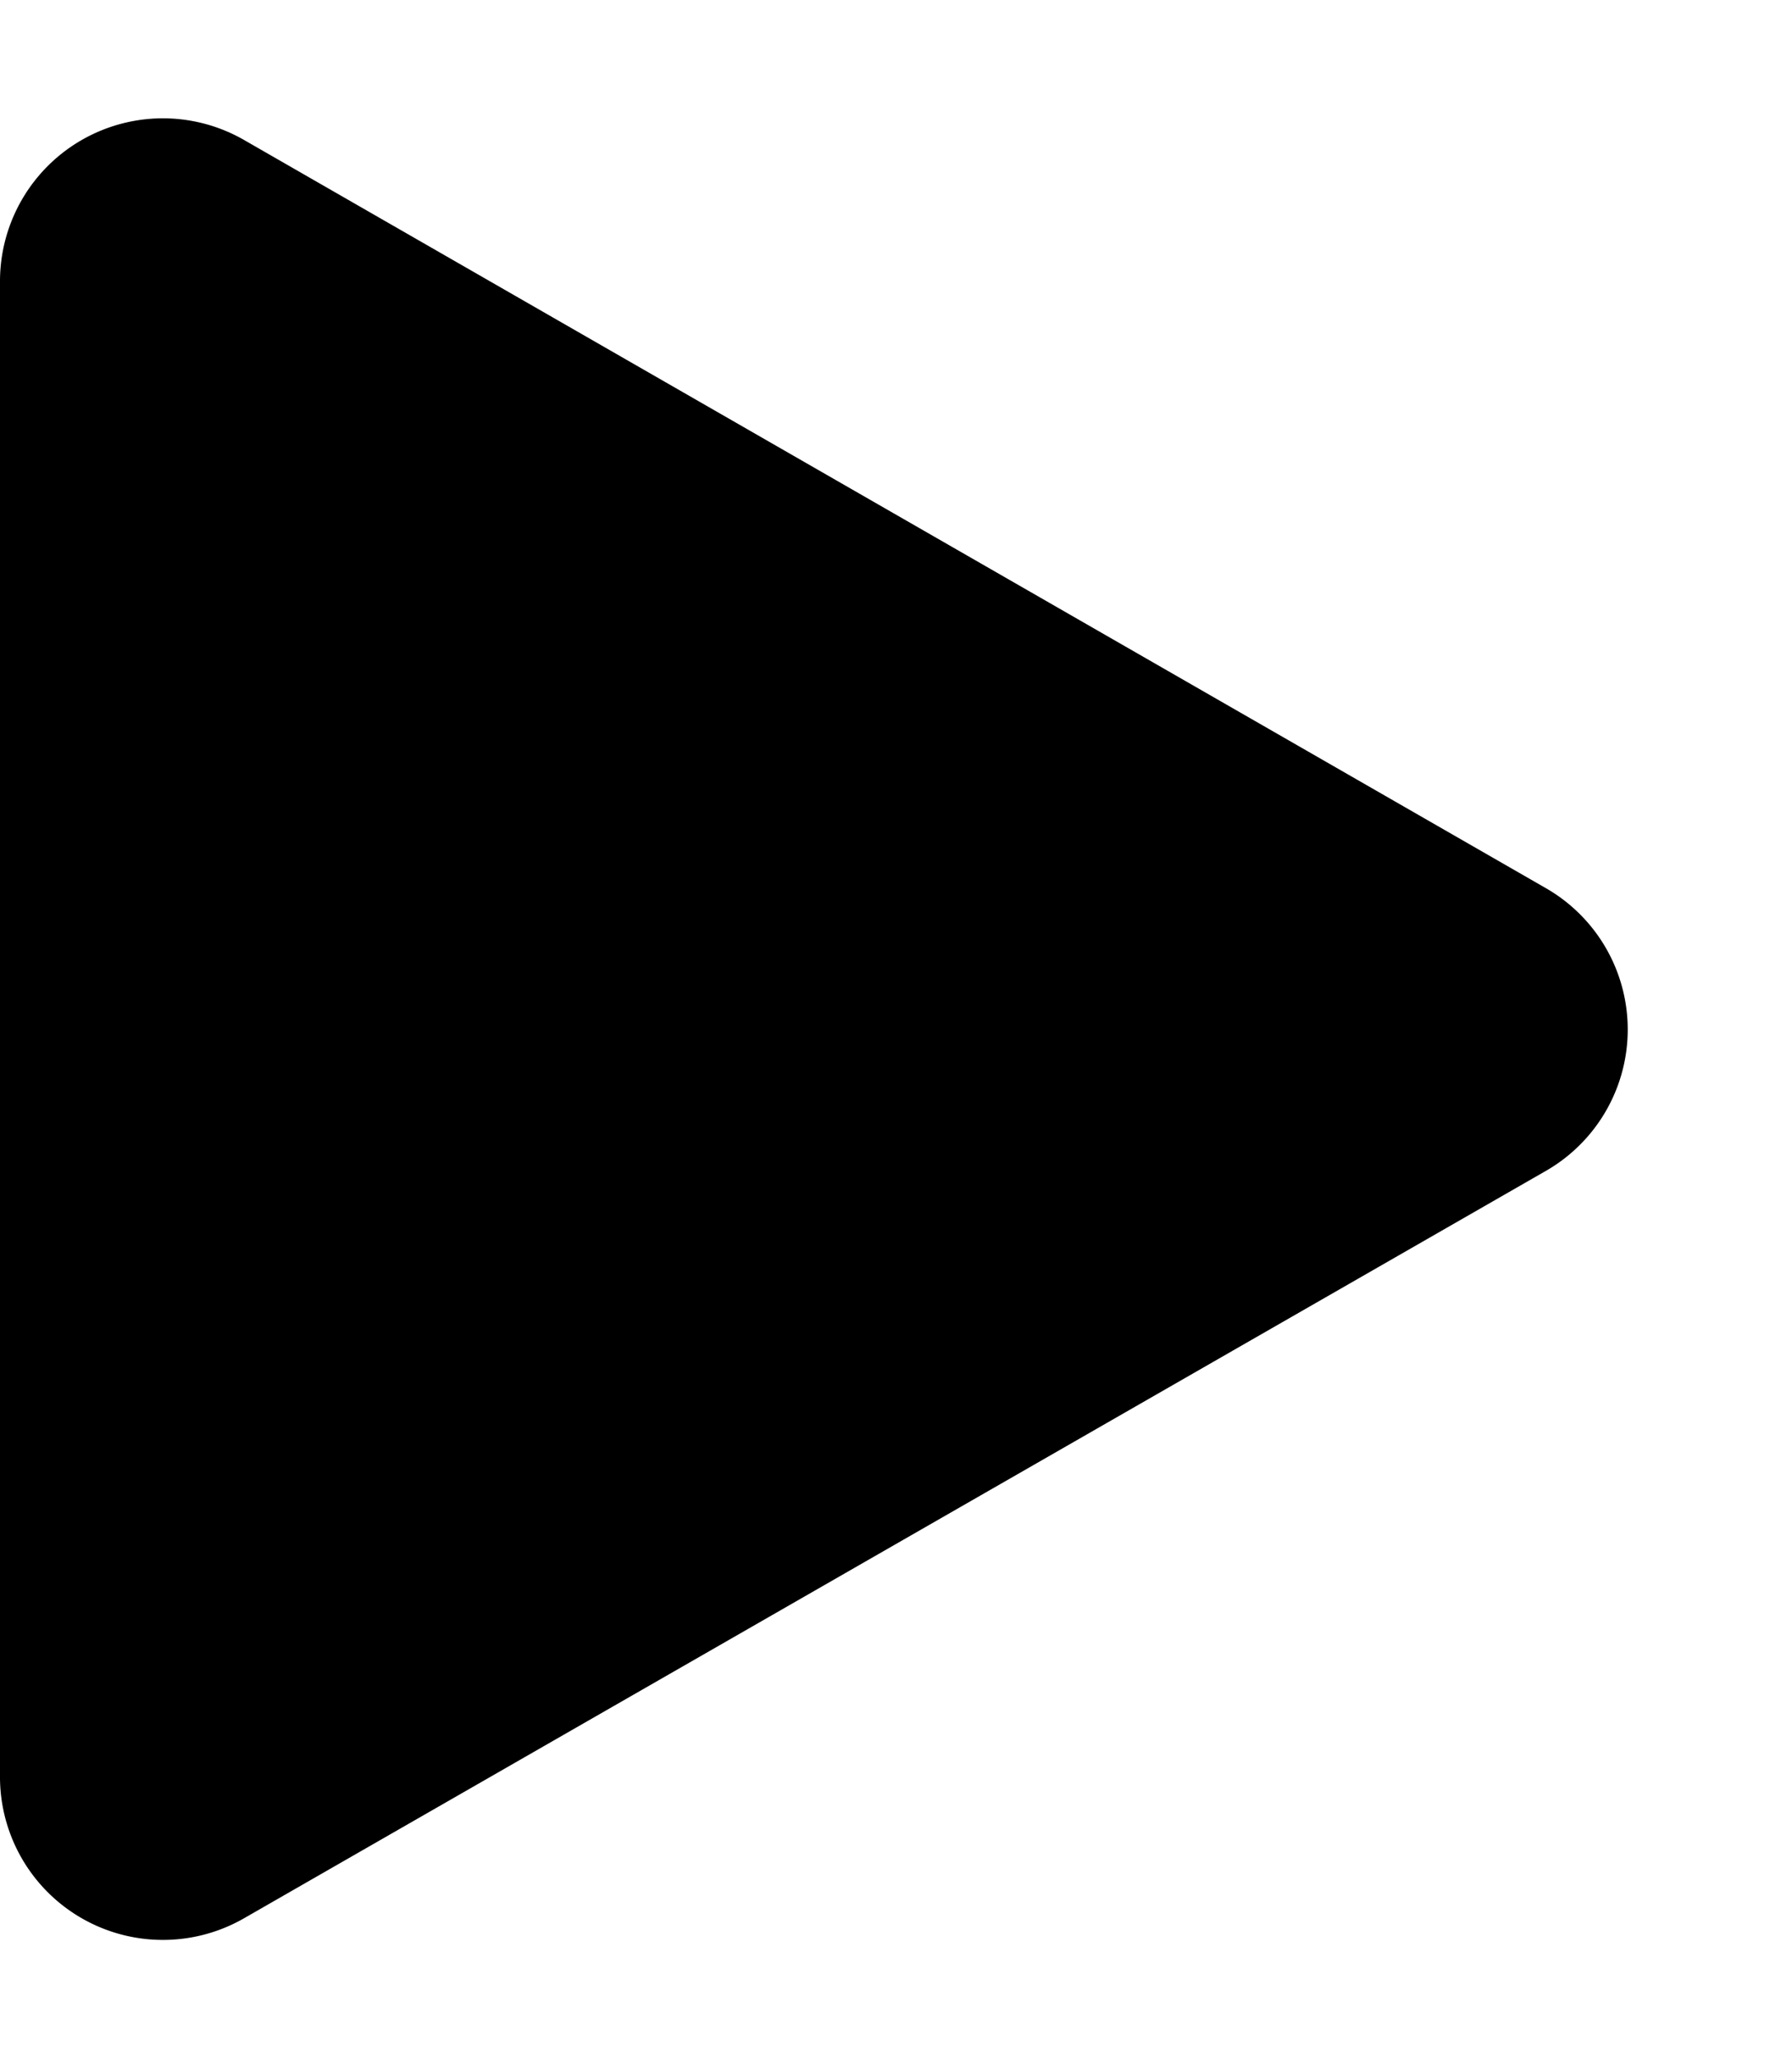 <svg xmlns="http://www.w3.org/2000/svg" width="22" height="25.259" viewBox="0 0 22 25.259">
  <path id="Polygon_11" data-name="Polygon 11" d="M10.9,3.021a2,2,0,0,1,3.469,0L23.539,19A2,2,0,0,1,21.8,22H3.454A2,2,0,0,1,1.72,19Z" transform="translate(22) rotate(90)"/>
</svg>
